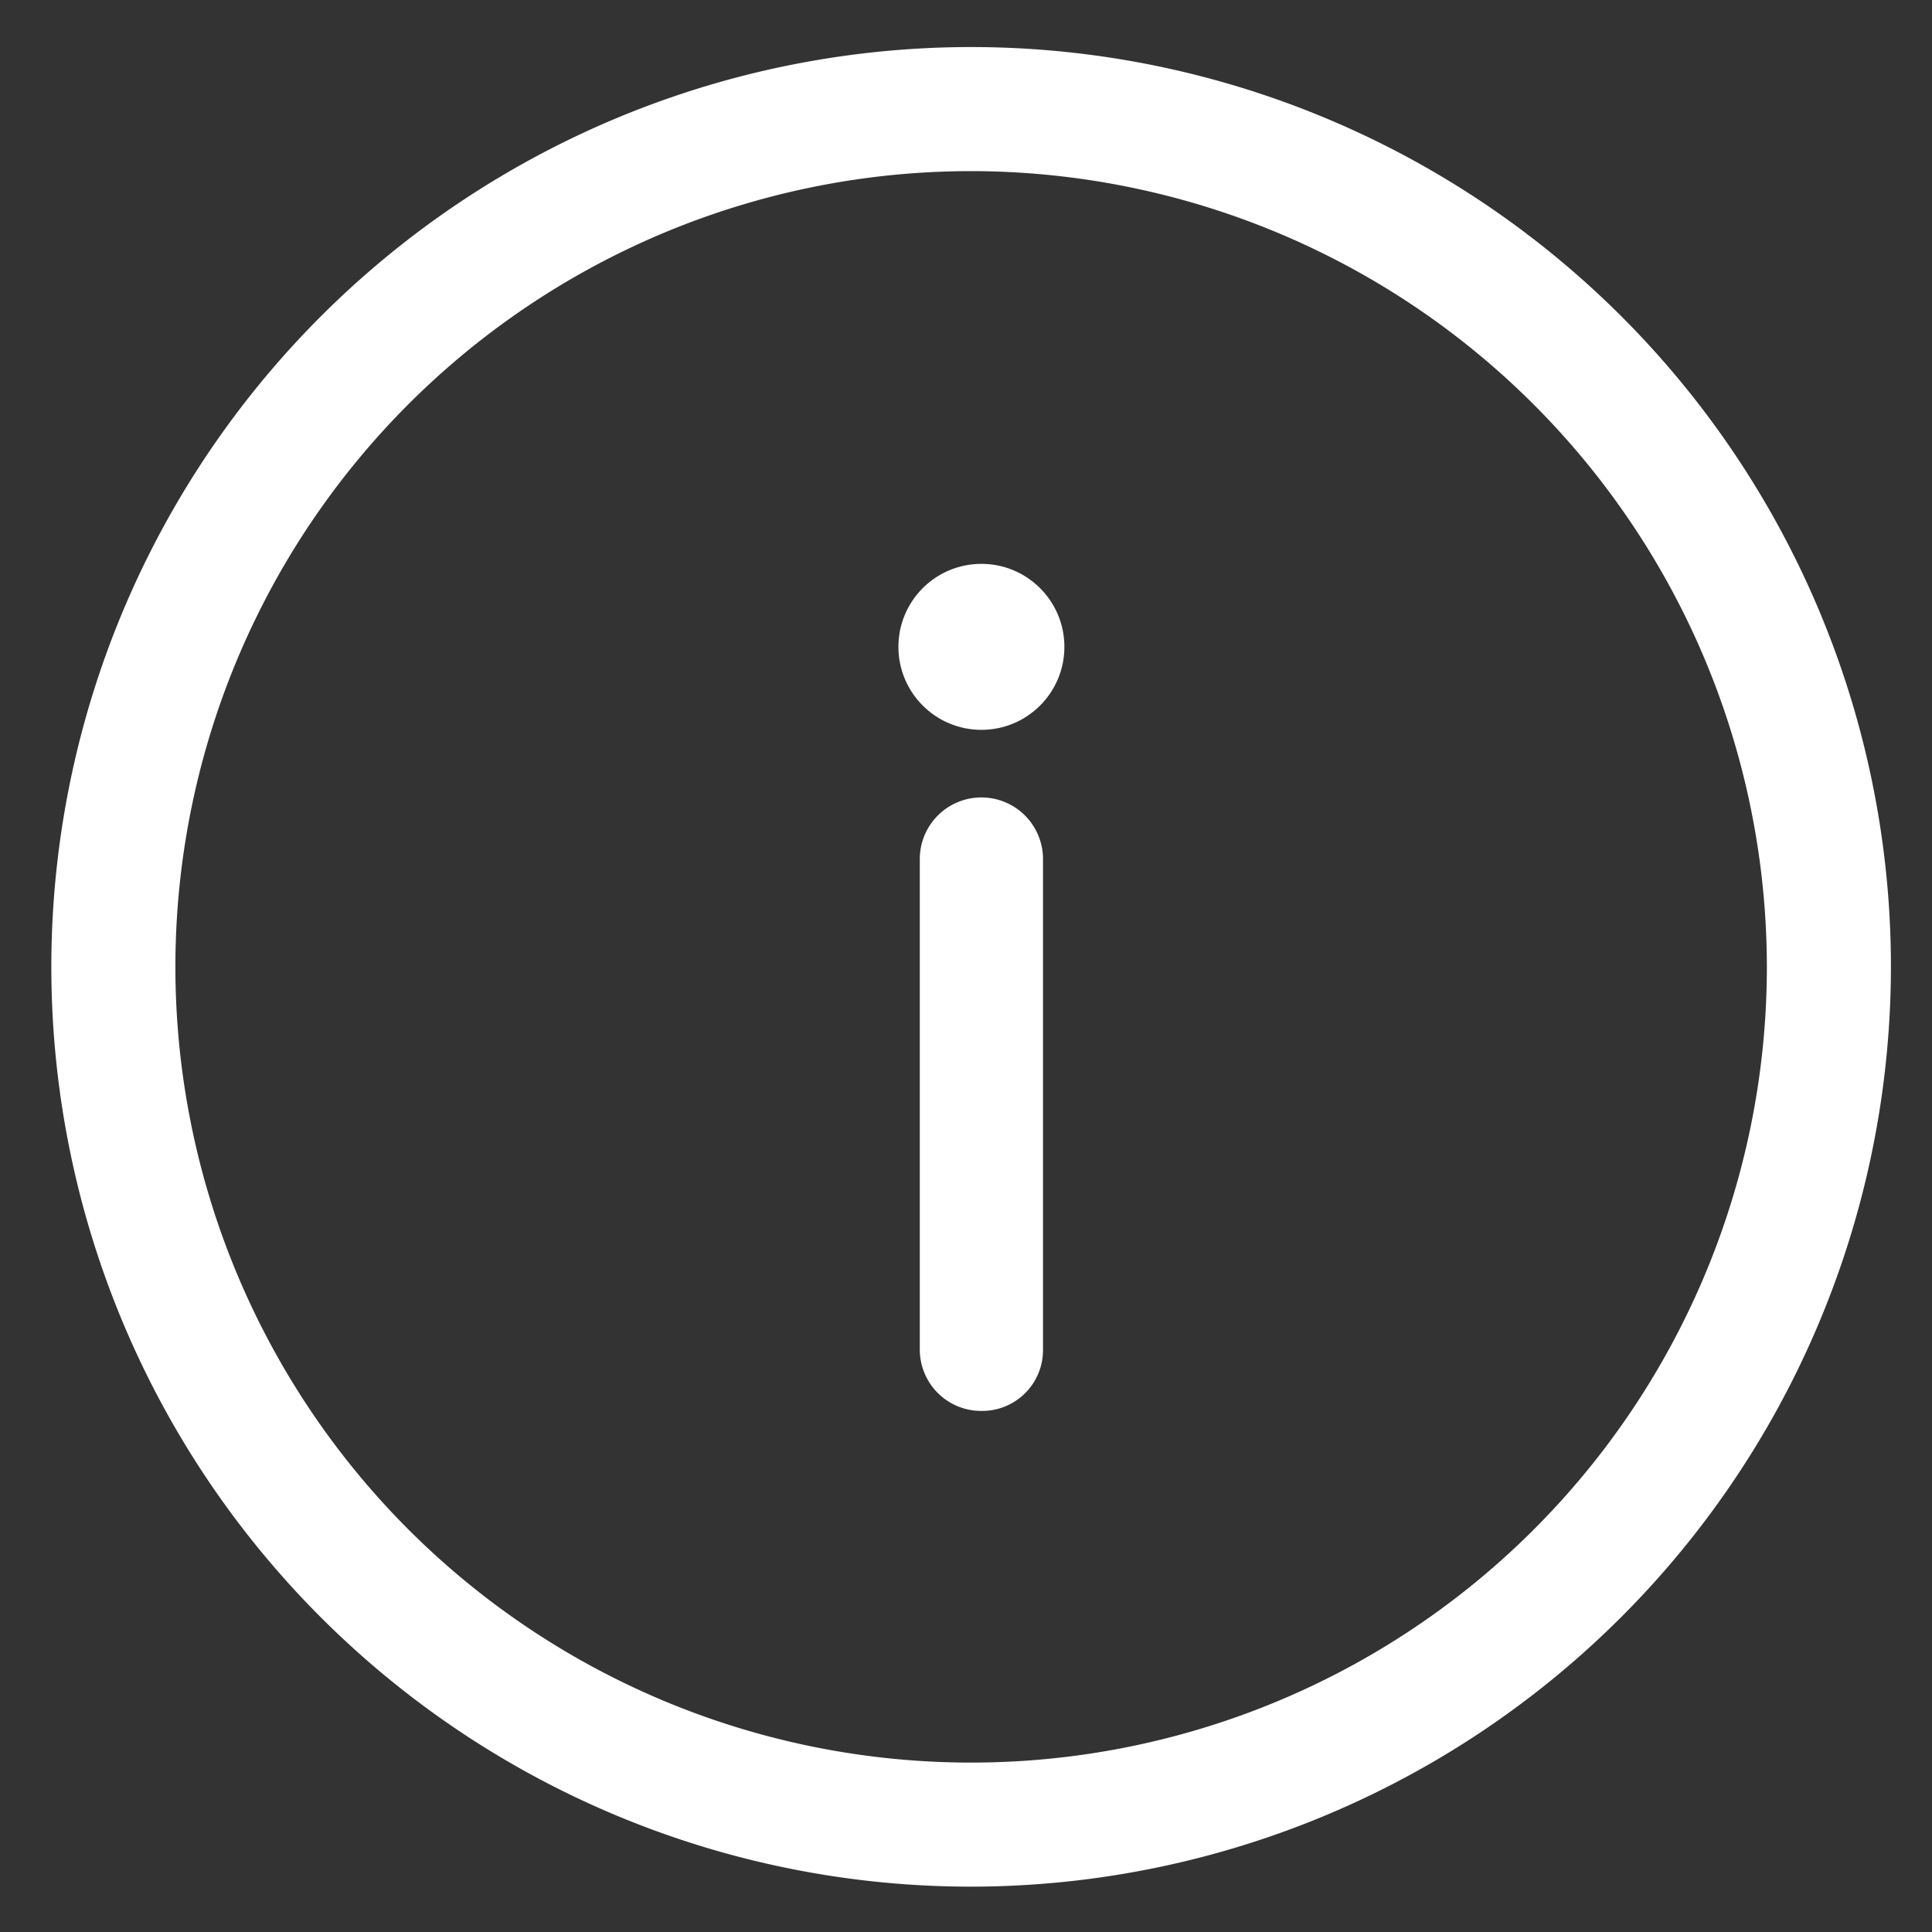 <svg id="Capa_1" data-name="Capa 1" xmlns="http://www.w3.org/2000/svg" viewBox="0 0 225.8 225.8"><rect x="0" y="0" width="225.8" height="225.8" fill="#333333" stroke="none"/><defs><style>.cls-1{fill:#fff;}</style></defs><path class="cls-1" d="M114.7,164.9a7.17,7.17,0,0,1-7.2-7.2V100.4a7.2,7.2,0,0,1,14.4,0v57.3A7.11,7.11,0,0,1,114.7,164.9Z"/><path class="cls-1" d="M113.5,220.5A107.5,107.5,0,1,1,221,113,107.59,107.59,0,0,1,113.5,220.5Zm0-200.5a93,93,0,1,0,93,93A93.08,93.08,0,0,0,113.5,20Z"/><circle class="cls-1" cx="114.7" cy="75.6" r="9.7"/></svg>